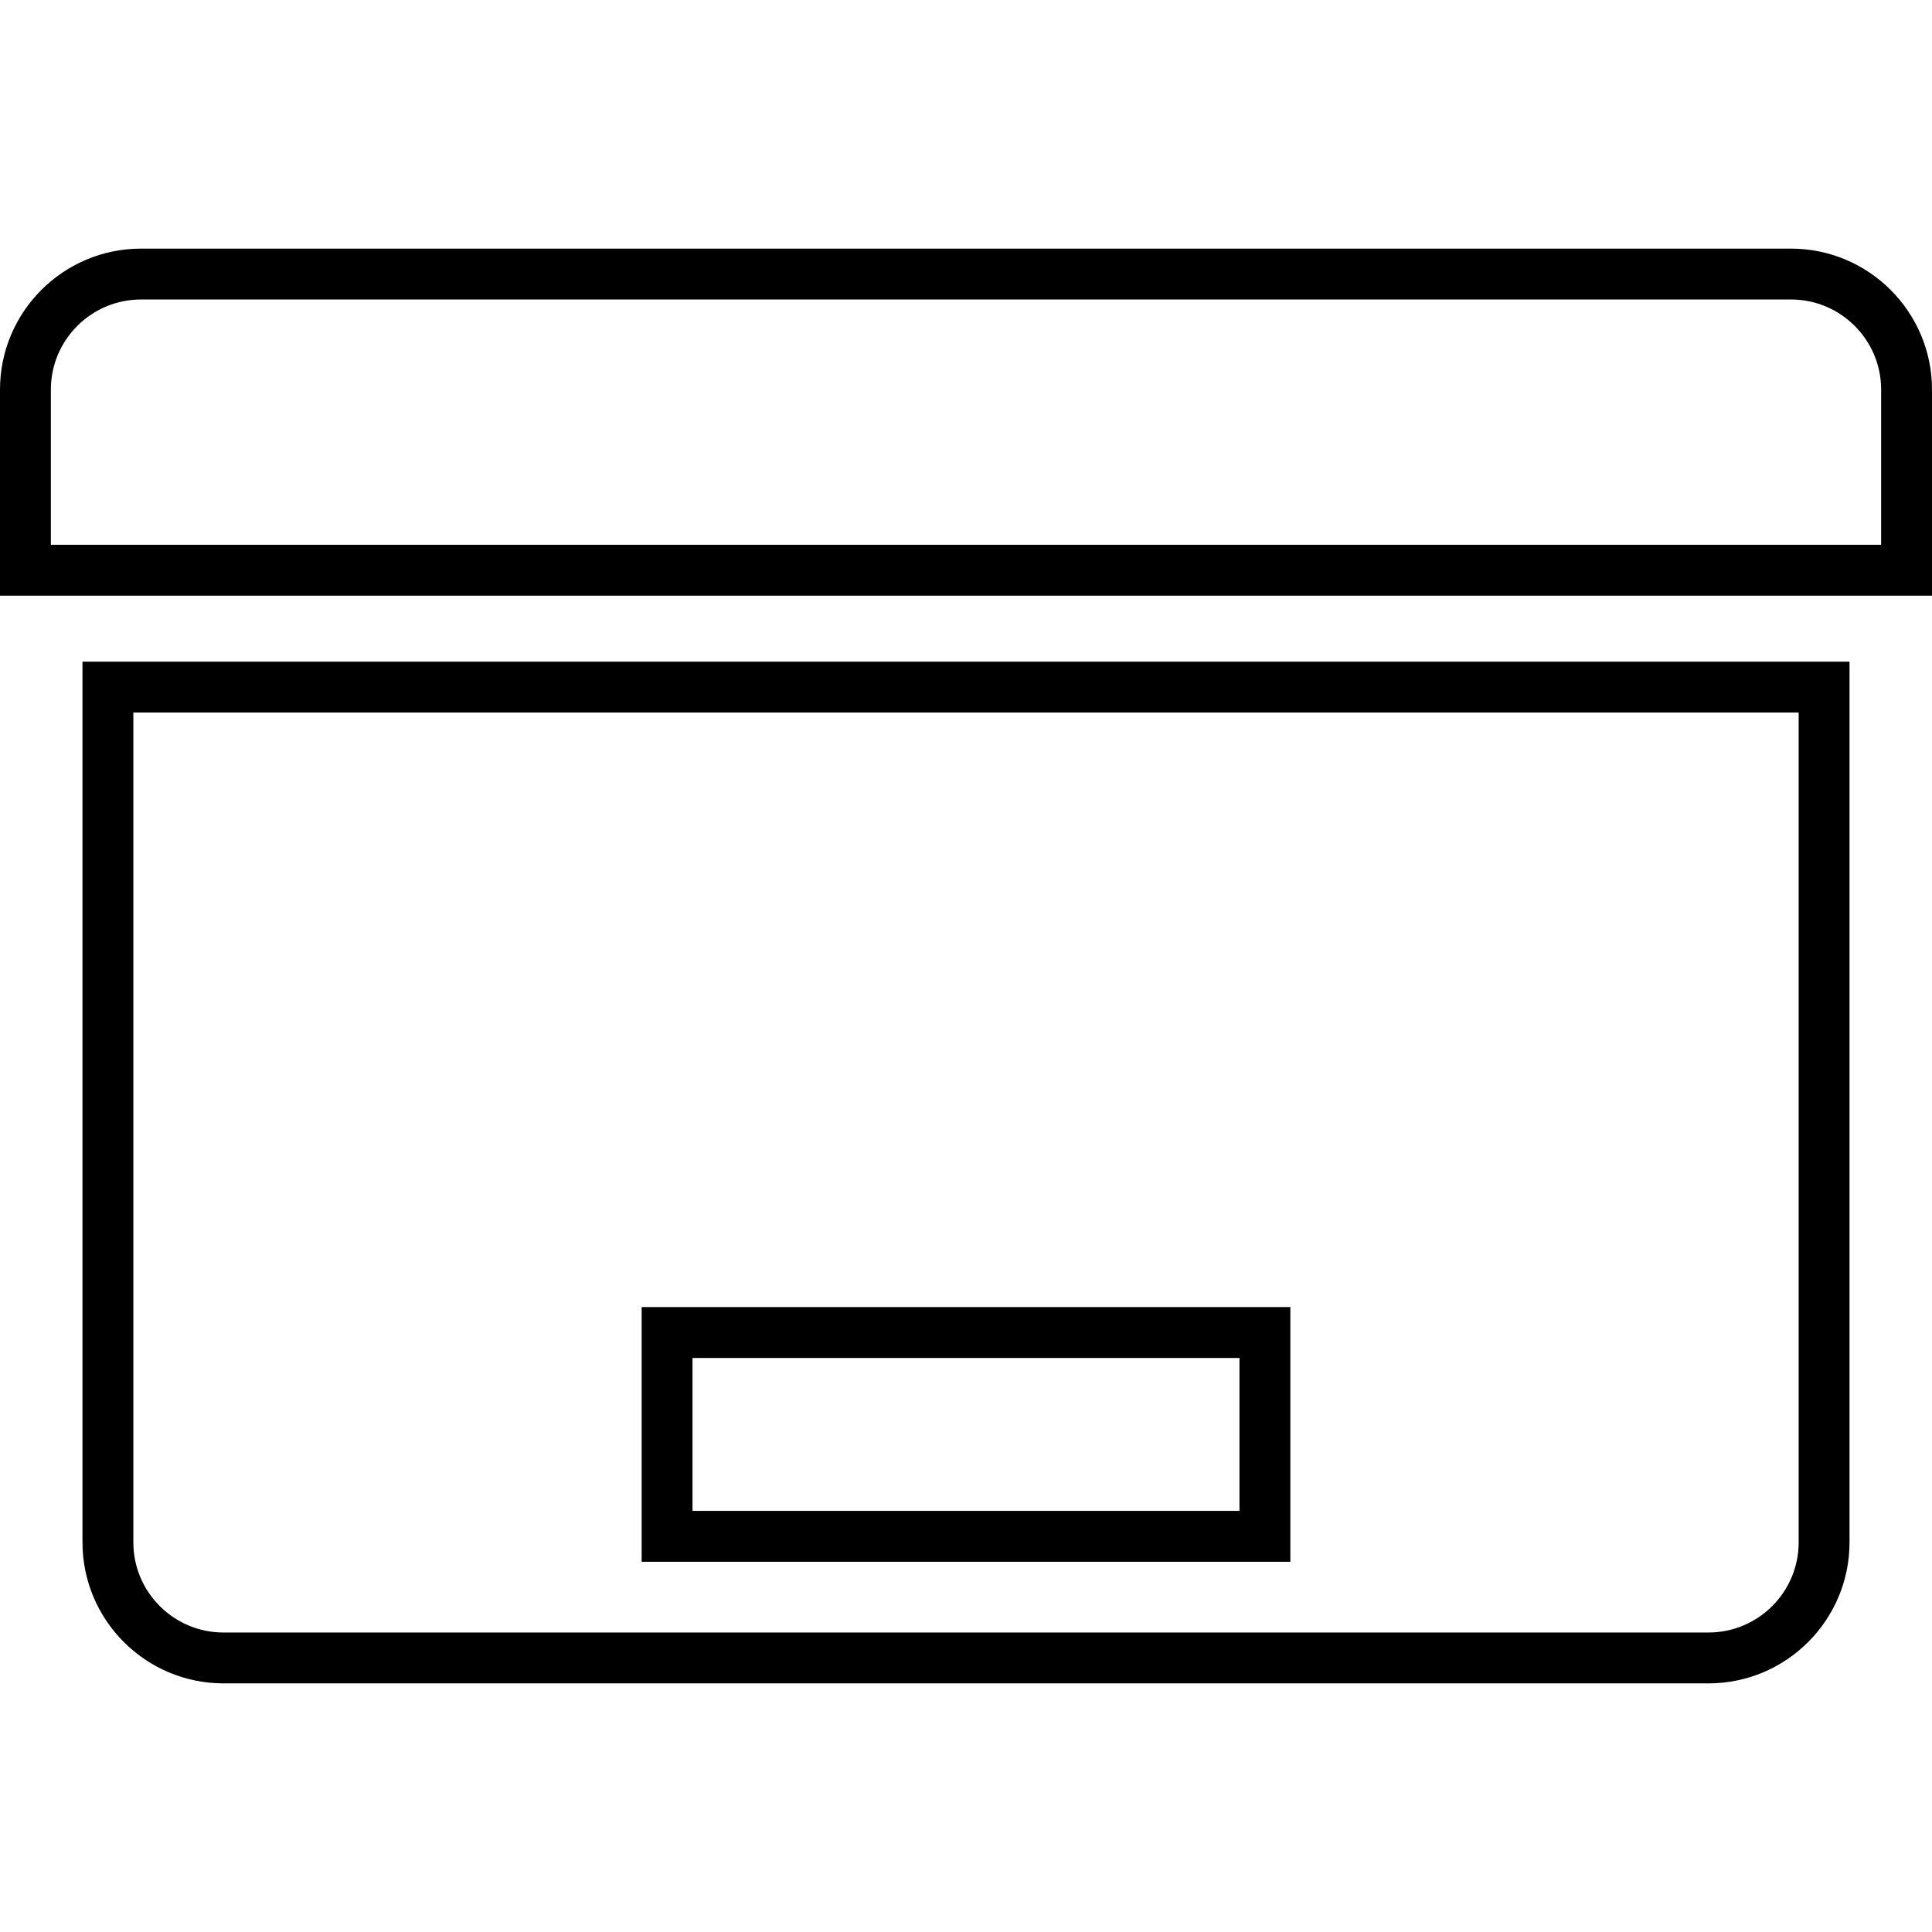 <?xml version="1.0" encoding="iso-8859-1"?>
<!-- Uploaded to: SVG Repo, www.svgrepo.com, Generator: SVG Repo Mixer Tools -->
<!DOCTYPE svg PUBLIC "-//W3C//DTD SVG 1.1//EN" "http://www.w3.org/Graphics/SVG/1.1/DTD/svg11.dtd">
<svg fill="#000000" version="1.1" id="Capa_1" xmlns="http://www.w3.org/2000/svg" xmlns:xlink="http://www.w3.org/1999/xlink" 
	 width="800px" height="800px" viewBox="0 0 575.191 575.191"
	 xml:space="preserve">
<g>
	<g>
		<path d="M508.654,501.17H66.527c-23.143,0-41.971-18.828-41.971-41.971V196.99h526.079v262.207
			C550.636,482.342,531.803,501.17,508.654,501.17z M39.7,212.133v247.064c0,14.793,12.035,26.828,26.828,26.828h442.127
			c14.799,0,26.838-12.035,26.838-26.828V212.133H39.7z"/>
	</g>
	<g>
		<path d="M575.191,177.339H0v-61.348c0-23.142,18.828-41.97,41.971-41.97h491.25c23.143,0,41.971,18.828,41.971,41.97V177.339z
			 M15.143,162.196h544.906v-46.205c0-14.792-12.035-26.827-26.828-26.827H41.971c-14.793,0-26.828,12.035-26.828,26.827V162.196z"
			/>
	</g>
	<g>
		<path d="M384.161,464.965H191.03v-75.824h193.132L384.161,464.965L384.161,464.965z M206.172,449.822h162.845v-45.539H206.172
			V449.822z"/>
	</g>
</g>
</svg>